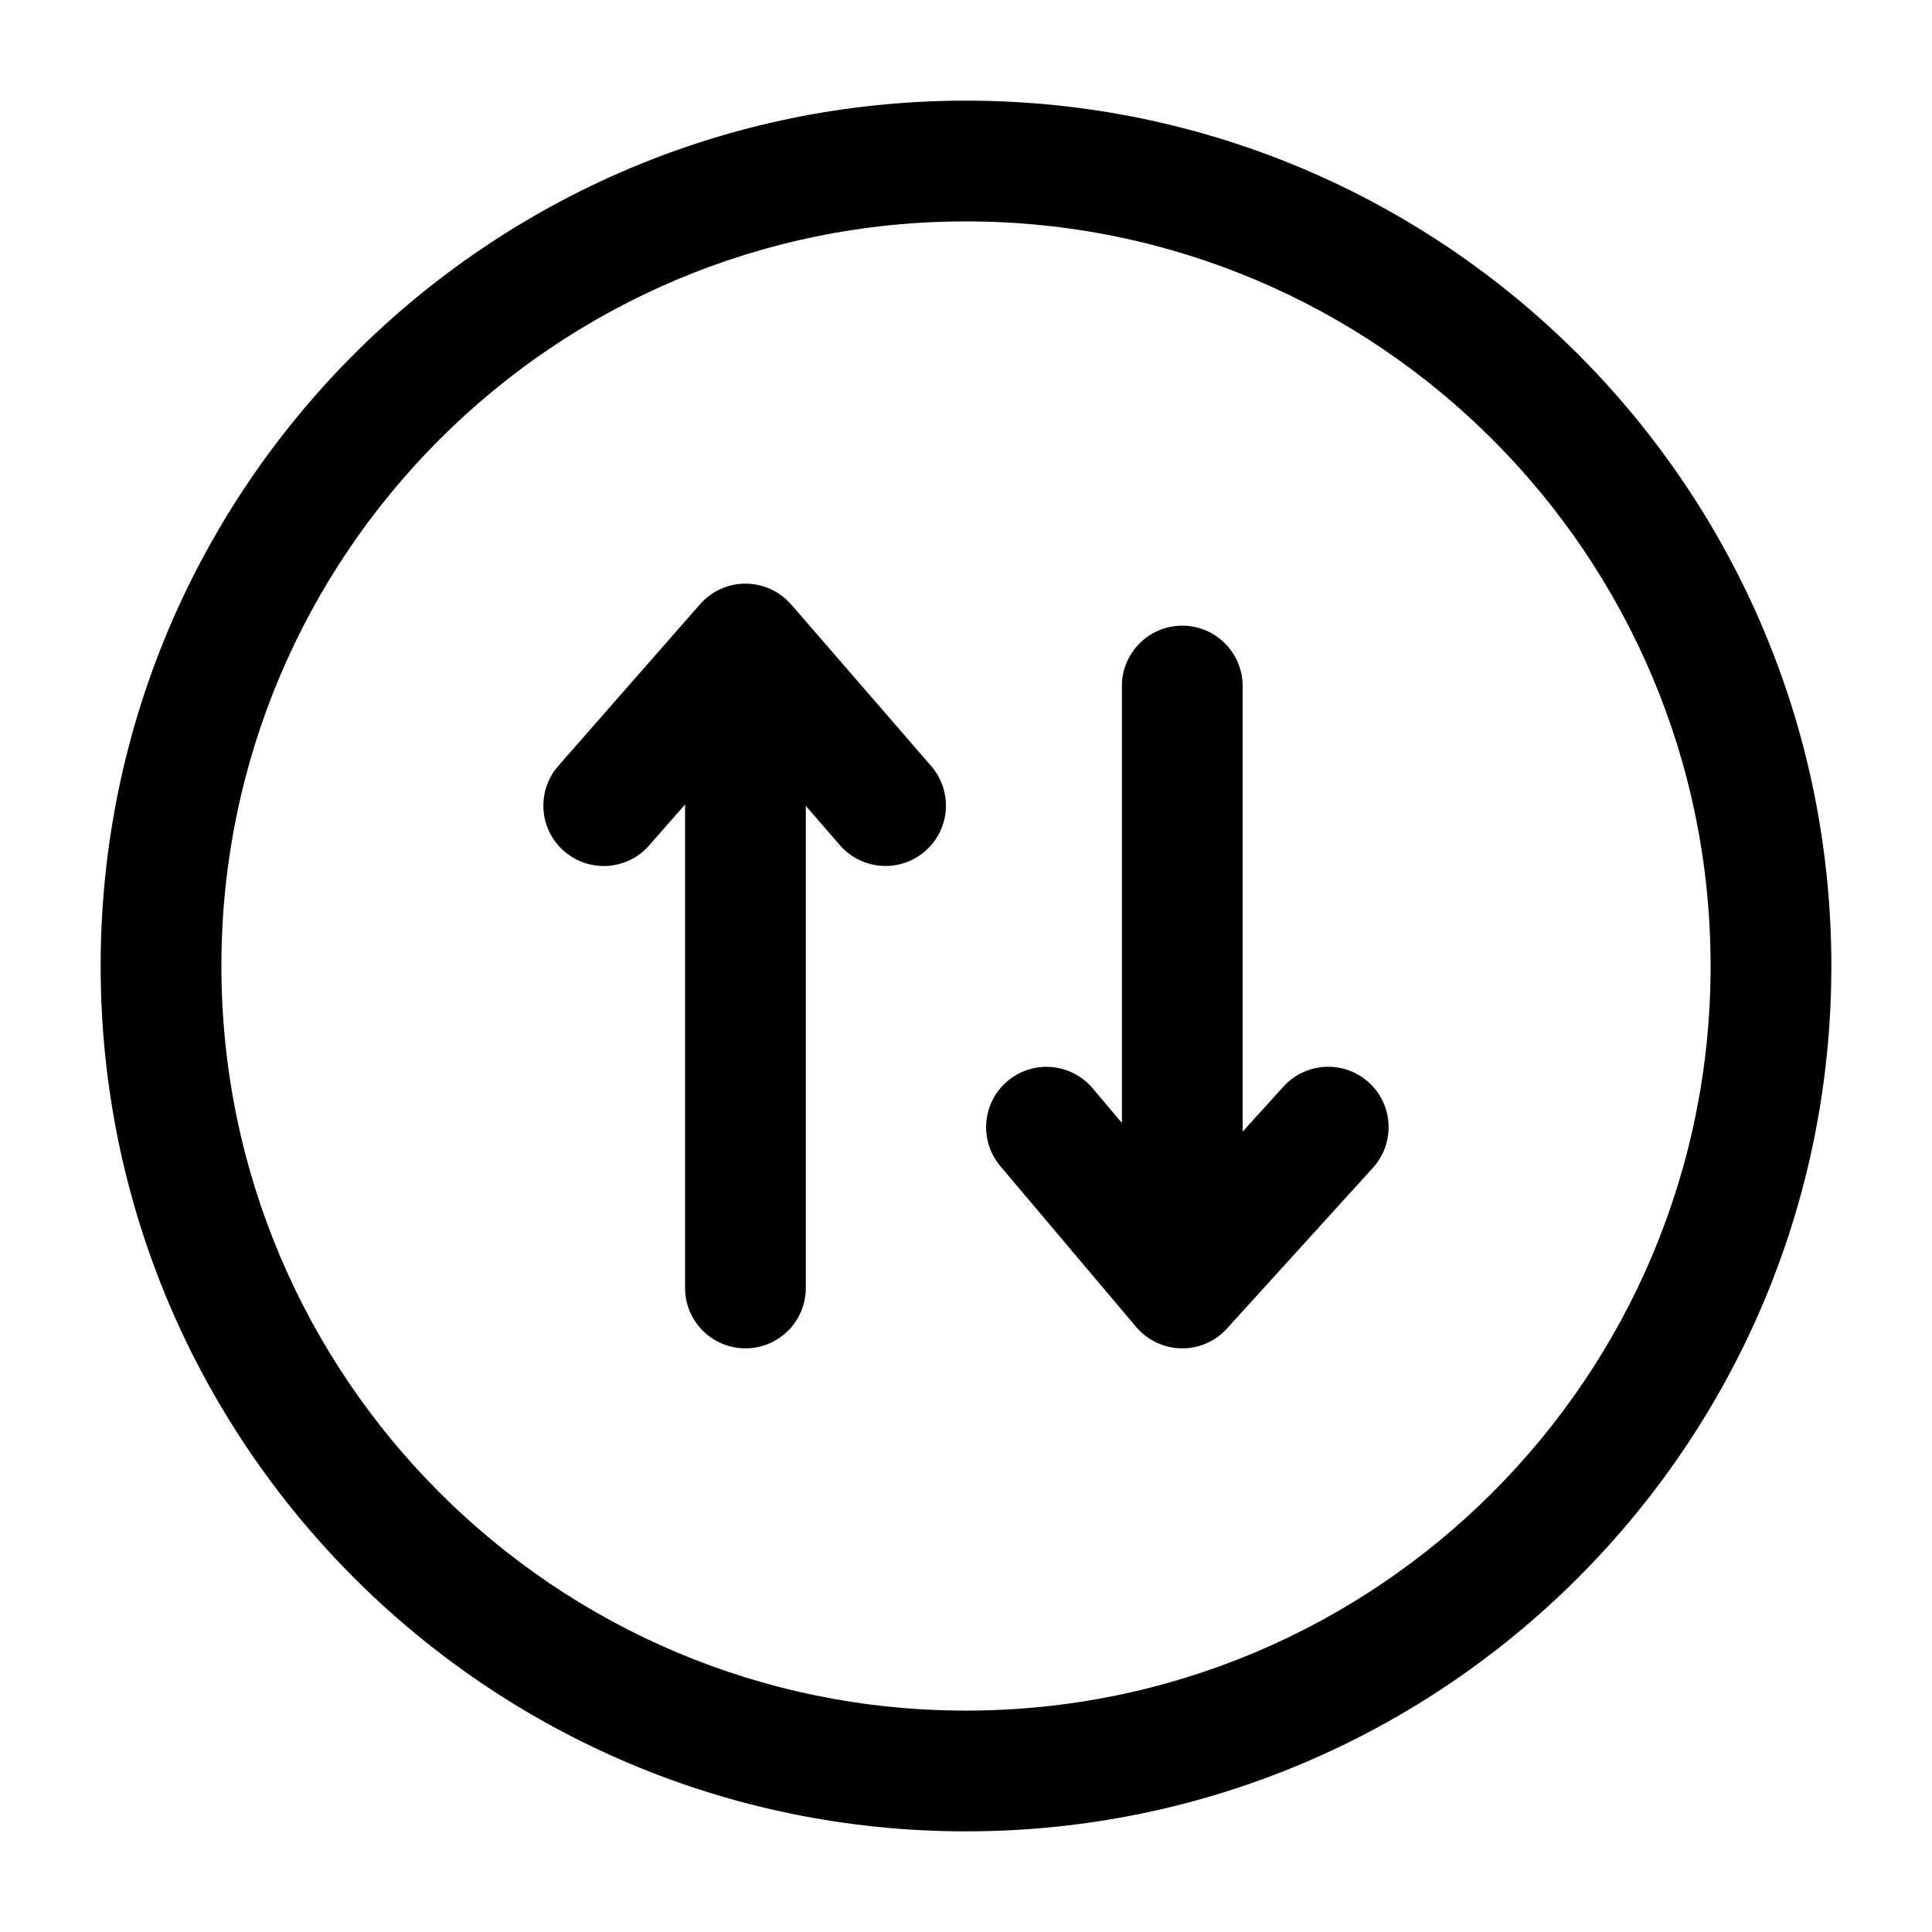 <!-- Generated by weiling.cn -->
<svg version="1.1" xmlns="http://www.w3.org/2000/svg" width="32" height="32" viewBox="0 0 32 32">
<path fill="currentColor" d="M3.667 16c0-6.811 5.522-12.333 12.333-12.333s12.333 5.522 12.333 12.333c0 6.811-5.522 12.333-12.333 12.333s-12.333-5.522-12.333-12.333zM16 1.667c-7.916 0-14.333 6.417-14.333 14.333s6.417 14.333 14.333 14.333c7.916 0 14.333-6.417 14.333-14.333s-6.417-14.333-14.333-14.333zM13.103 10.012c-0.189-0.219-0.464-0.344-0.753-0.345s-0.564 0.123-0.755 0.341l-2.347 2.677c-0.364 0.415-0.323 1.047 0.093 1.411s1.047 0.323 1.411-0.093l0.595-0.679v8.009c0 0.552 0.448 1 1 1s1-0.448 1-1v-7.985l0.564 0.65c0.362 0.417 0.993 0.463 1.411 0.101s0.463-0.993 0.101-1.411l-2.319-2.677zM20.582 11.363c0-0.552-0.448-1-1-1s-1 0.448-1 1v7.236l-0.485-0.574c-0.356-0.422-0.987-0.475-1.409-0.119s-0.475 0.987-0.119 1.409l2.249 2.663c0.186 0.22 0.458 0.349 0.746 0.355s0.565-0.114 0.758-0.328l2.418-2.663c0.371-0.409 0.341-1.041-0.068-1.413s-1.041-0.341-1.413 0.068l-0.677 0.746v-7.381z"></path>
</svg>
